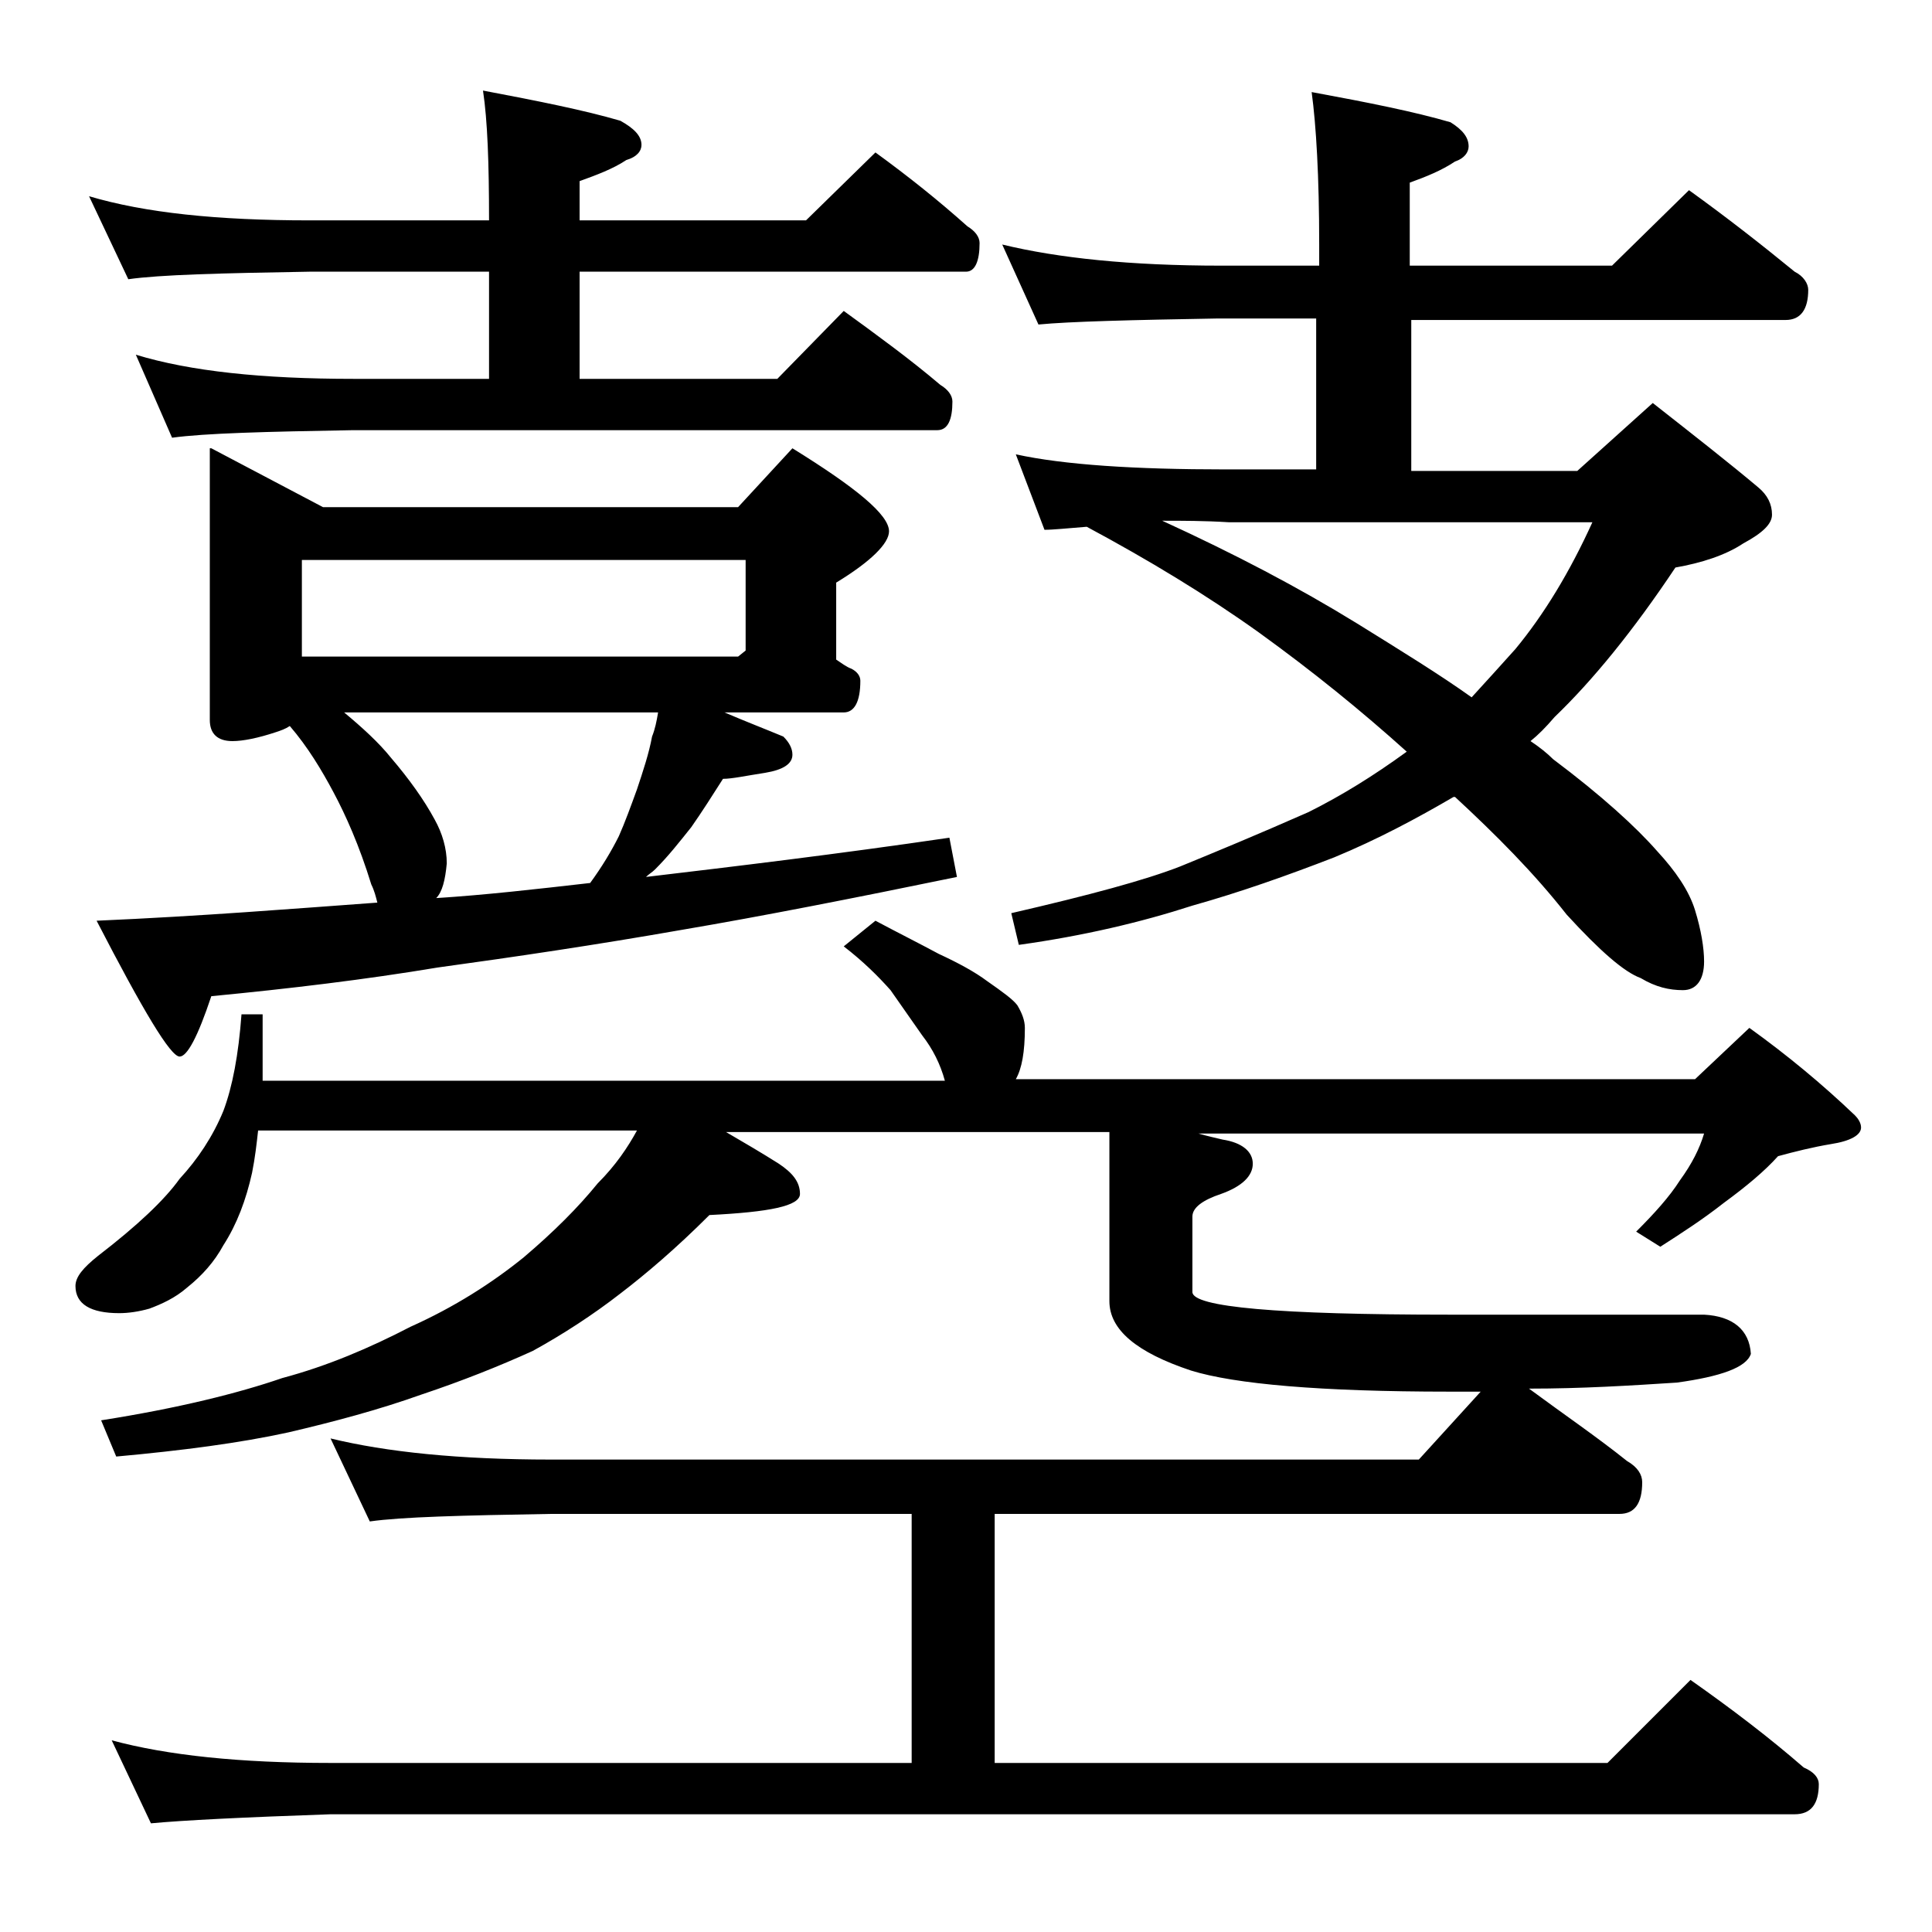 <?xml version="1.0" encoding="utf-8"?>
<!-- Generator: Adobe Illustrator 18.0.0, SVG Export Plug-In . SVG Version: 6.00 Build 0)  -->
<!DOCTYPE svg PUBLIC "-//W3C//DTD SVG 1.1//EN" "http://www.w3.org/Graphics/SVG/1.1/DTD/svg11.dtd">
<svg version="1.1" id="Layer_1" xmlns="http://www.w3.org/2000/svg" xmlns:xlink="http://www.w3.org/1999/xlink" x="0px" y="0px"
	 viewBox="0 0 128 128" enable-background="new 0 0 128 128" xml:space="preserve">
<path d="M58,61c1.5,0.8,2.9,1.5,4.2,2.2c1.3,0.6,2.4,1.2,3.2,1.8c1,0.7,1.7,1.2,2,1.6c0.3,0.5,0.5,1,0.5,1.5c0,1.6-0.2,2.7-0.6,3.4
	h45l3.6-3.4c2.5,1.8,4.8,3.7,7,5.8c0.2,0.2,0.4,0.5,0.4,0.8c0,0.5-0.7,0.9-2,1.1c-1.2,0.2-2.4,0.5-3.5,0.8c-0.9,1-2.1,2-3.6,3.1
	c-1.4,1.1-2.8,2-4.2,2.9l-1.6-1c1.2-1.2,2.2-2.3,2.9-3.4c0.8-1.1,1.3-2.1,1.6-3.1H79.4c0.7,0.2,1.2,0.3,1.6,0.4c1.3,0.2,2,0.8,2,1.6
	c0,0.8-0.7,1.5-2.1,2c-1.2,0.4-1.9,0.9-1.9,1.5v5c0,1,5.7,1.5,17,1.5h16.9c1.9,0.1,3,1,3.1,2.6c-0.3,0.9-2,1.5-4.9,1.9
	c-3.1,0.2-6.3,0.4-9.8,0.4c2.3,1.7,4.5,3.2,6.5,4.8c0.7,0.4,1,0.9,1,1.4c0,1.4-0.5,2.1-1.5,2.1H65.9v16.5h40.6l5.5-5.5
	c2.7,1.9,5.2,3.8,7.5,5.8c0.7,0.3,1,0.7,1,1.1c0,1.3-0.5,2-1.6,2h-97c-5.8,0.2-9.8,0.4-11.9,0.6l-2.6-5.5c3.7,1,8.5,1.5,14.5,1.5
	h38.5v-16.5H36.5c-5.9,0.1-9.9,0.2-12,0.5l-2.6-5.5c3.7,0.9,8.5,1.4,14.6,1.4H94l4.1-4.5H96c-8.5,0-14.2-0.5-17.1-1.4
	c-3.6-1.2-5.4-2.7-5.4-4.6V75H48.1c1.2,0.7,2.4,1.4,3.5,2.1c0.9,0.6,1.4,1.2,1.4,2s-2,1.2-6,1.4c-2.2,2.2-4.2,3.9-5.9,5.2
	c-1.8,1.4-3.8,2.7-5.8,3.8c-2.2,1-4.7,2-7.4,2.9c-2.8,1-5.8,1.8-8.8,2.5c-3.2,0.7-7,1.2-11.4,1.6l-1-2.4c5.1-0.8,9.1-1.8,12-2.8
	c3-0.8,5.8-2,8.5-3.4c2.9-1.3,5.4-2.9,7.5-4.6c2-1.7,3.6-3.3,4.9-4.9c1.2-1.2,2-2.4,2.6-3.5H17.1c-0.1,0.9-0.2,1.8-0.4,2.8
	c-0.4,1.8-1,3.4-1.9,4.8c-0.6,1.1-1.4,2-2.4,2.8c-0.8,0.7-1.7,1.1-2.5,1.4C9.2,86.9,8.5,87,7.9,87C6,87,5,86.4,5,85.2
	c0-0.6,0.5-1.2,1.5-2c2.6-2,4.4-3.7,5.4-5.1c1.2-1.3,2.2-2.8,2.9-4.5c0.6-1.6,1-3.7,1.2-6.4h1.4v4.4h45.2c-0.3-1.1-0.8-2.1-1.5-3
	c-0.7-1-1.4-2-2.1-3c-0.8-0.9-1.8-1.9-3.1-2.9L58,61z M5.9,13c3.7,1.1,8.5,1.6,14.6,1.6h11.9c0-3.8-0.1-6.6-0.4-8.6
	c3.7,0.7,6.7,1.3,9.1,2c0.9,0.5,1.4,1,1.4,1.6c0,0.4-0.3,0.8-1,1c-0.9,0.6-2,1-3.1,1.4v2.6h15l4.6-4.5c2.2,1.6,4.2,3.2,6.1,4.9
	c0.5,0.3,0.8,0.7,0.8,1.1c0,1.2-0.3,1.9-0.9,1.9H38.4v7.1h13.1l4.4-4.5c2.2,1.6,4.4,3.2,6.4,4.9c0.5,0.3,0.8,0.7,0.8,1.1
	c0,1.2-0.3,1.9-1,1.9H23.4c-5.8,0.1-9.8,0.2-12,0.5L9,23.5c3.6,1.1,8.4,1.6,14.4,1.6h9V18H20.5c-5.9,0.1-9.9,0.2-12,0.5L5.9,13z
	 M14,29.7l7.4,3.9h27.5l3.6-3.9c4.2,2.6,6.4,4.4,6.4,5.5c0,0.8-1.2,2-3.5,3.4v5.1c0.3,0.2,0.7,0.5,1,0.6c0.4,0.2,0.6,0.5,0.6,0.8
	c0,1.4-0.4,2.1-1.1,2.1H48c1.4,0.6,2.7,1.1,3.9,1.6c0.4,0.4,0.6,0.8,0.6,1.2c0,0.6-0.6,1-1.8,1.2c-1.3,0.2-2.2,0.4-2.8,0.4
	c-0.7,1.1-1.4,2.2-2.1,3.2c-0.8,1-1.5,1.9-2.4,2.8c-0.2,0.2-0.4,0.3-0.6,0.5c5.9-0.7,12.6-1.5,20.1-2.6l0.5,2.6
	c-6.8,1.4-12.9,2.6-18.2,3.5c-5.7,1-11.1,1.8-16.2,2.5c-4.8,0.8-9.8,1.4-15,1.9c-0.9,2.7-1.6,4-2.1,4c-0.6,0-2.4-3-5.5-9
	c6.9-0.3,13.1-0.8,18.6-1.2c-0.1-0.4-0.2-0.8-0.4-1.2c-0.8-2.6-1.7-4.6-2.5-6.1c-0.8-1.5-1.7-3-2.9-4.4c-0.3,0.2-0.6,0.3-0.9,0.4
	c-1.2,0.4-2.2,0.6-2.9,0.6c-1,0-1.5-0.5-1.5-1.4V29.7z M20,43.5h28.9l0.5-0.4v-6H20V43.5z M28.9,59.5c3.2-0.2,6.7-0.6,10.2-1
	c0.8-1.1,1.4-2.1,1.9-3.1c0.4-0.9,0.8-2,1.2-3.1c0.4-1.2,0.8-2.4,1-3.5c0.2-0.5,0.3-1,0.4-1.6H22.8c1.2,1,2.3,2,3.1,3
	c1.2,1.4,2.2,2.8,2.9,4.1c0.5,0.9,0.8,1.9,0.8,2.9C29.5,58.3,29.3,59.1,28.9,59.5z M66.4,16.2c3.7,0.9,8.5,1.4,14.5,1.4h6.5v-1.4
	c0-4.5-0.2-7.9-0.5-10.1c3.8,0.7,6.8,1.3,9.2,2c0.8,0.5,1.2,1,1.2,1.6c0,0.4-0.3,0.8-0.9,1c-0.9,0.6-1.9,1-3,1.4v5.5h13.4l5.1-5
	c2.5,1.8,4.8,3.6,7,5.4c0.6,0.3,0.9,0.8,0.9,1.2c0,1.3-0.5,2-1.5,2H93.5v10h11l5-4.5c2.8,2.2,5.1,4,7,5.6c0.6,0.5,0.9,1.1,0.9,1.8
	c0,0.6-0.6,1.2-1.9,1.9c-1.2,0.8-2.8,1.3-4.5,1.6c-2.8,4.2-5.5,7.5-8,9.9c-0.6,0.7-1.1,1.2-1.6,1.6c0.6,0.4,1.1,0.8,1.5,1.2
	c3.2,2.4,5.5,4.5,6.9,6.1c1.2,1.3,2.1,2.6,2.5,3.9c0.4,1.3,0.6,2.5,0.6,3.4c0,1.2-0.5,1.9-1.4,1.9c-0.9,0-1.8-0.2-2.8-0.8
	c-1.1-0.4-2.7-1.8-4.9-4.2c-2.2-2.8-4.7-5.3-7.4-7.8h-0.1c-2.4,1.4-5,2.8-7.9,4C85.3,58,82.2,59.1,79,60c-3.4,1.1-7.2,2-11.5,2.6
	L67,60.5c5.2-1.2,8.9-2.2,11.2-3.1c2.2-0.9,5.1-2.1,8.5-3.6c2.2-1.1,4.3-2.4,6.5-4c-3-2.7-6.2-5.3-9.8-7.9c-3.5-2.5-7.3-4.8-11.4-7
	c-1.3,0.1-2.2,0.2-2.8,0.2l-1.9-5c3.2,0.7,7.9,1,13.9,1h6v-10h-6.5c-5.8,0.1-9.8,0.2-11.9,0.4L66.4,16.2z M77,34.5
	c4.8,2.2,9,4.4,12.9,6.8c2.9,1.8,5.5,3.4,7.6,4.9c1.1-1.2,2-2.2,2.9-3.2c1.9-2.3,3.6-5.1,5.1-8.4H81.4C79.8,34.5,78.3,34.5,77,34.5z
	"/>
</svg>
